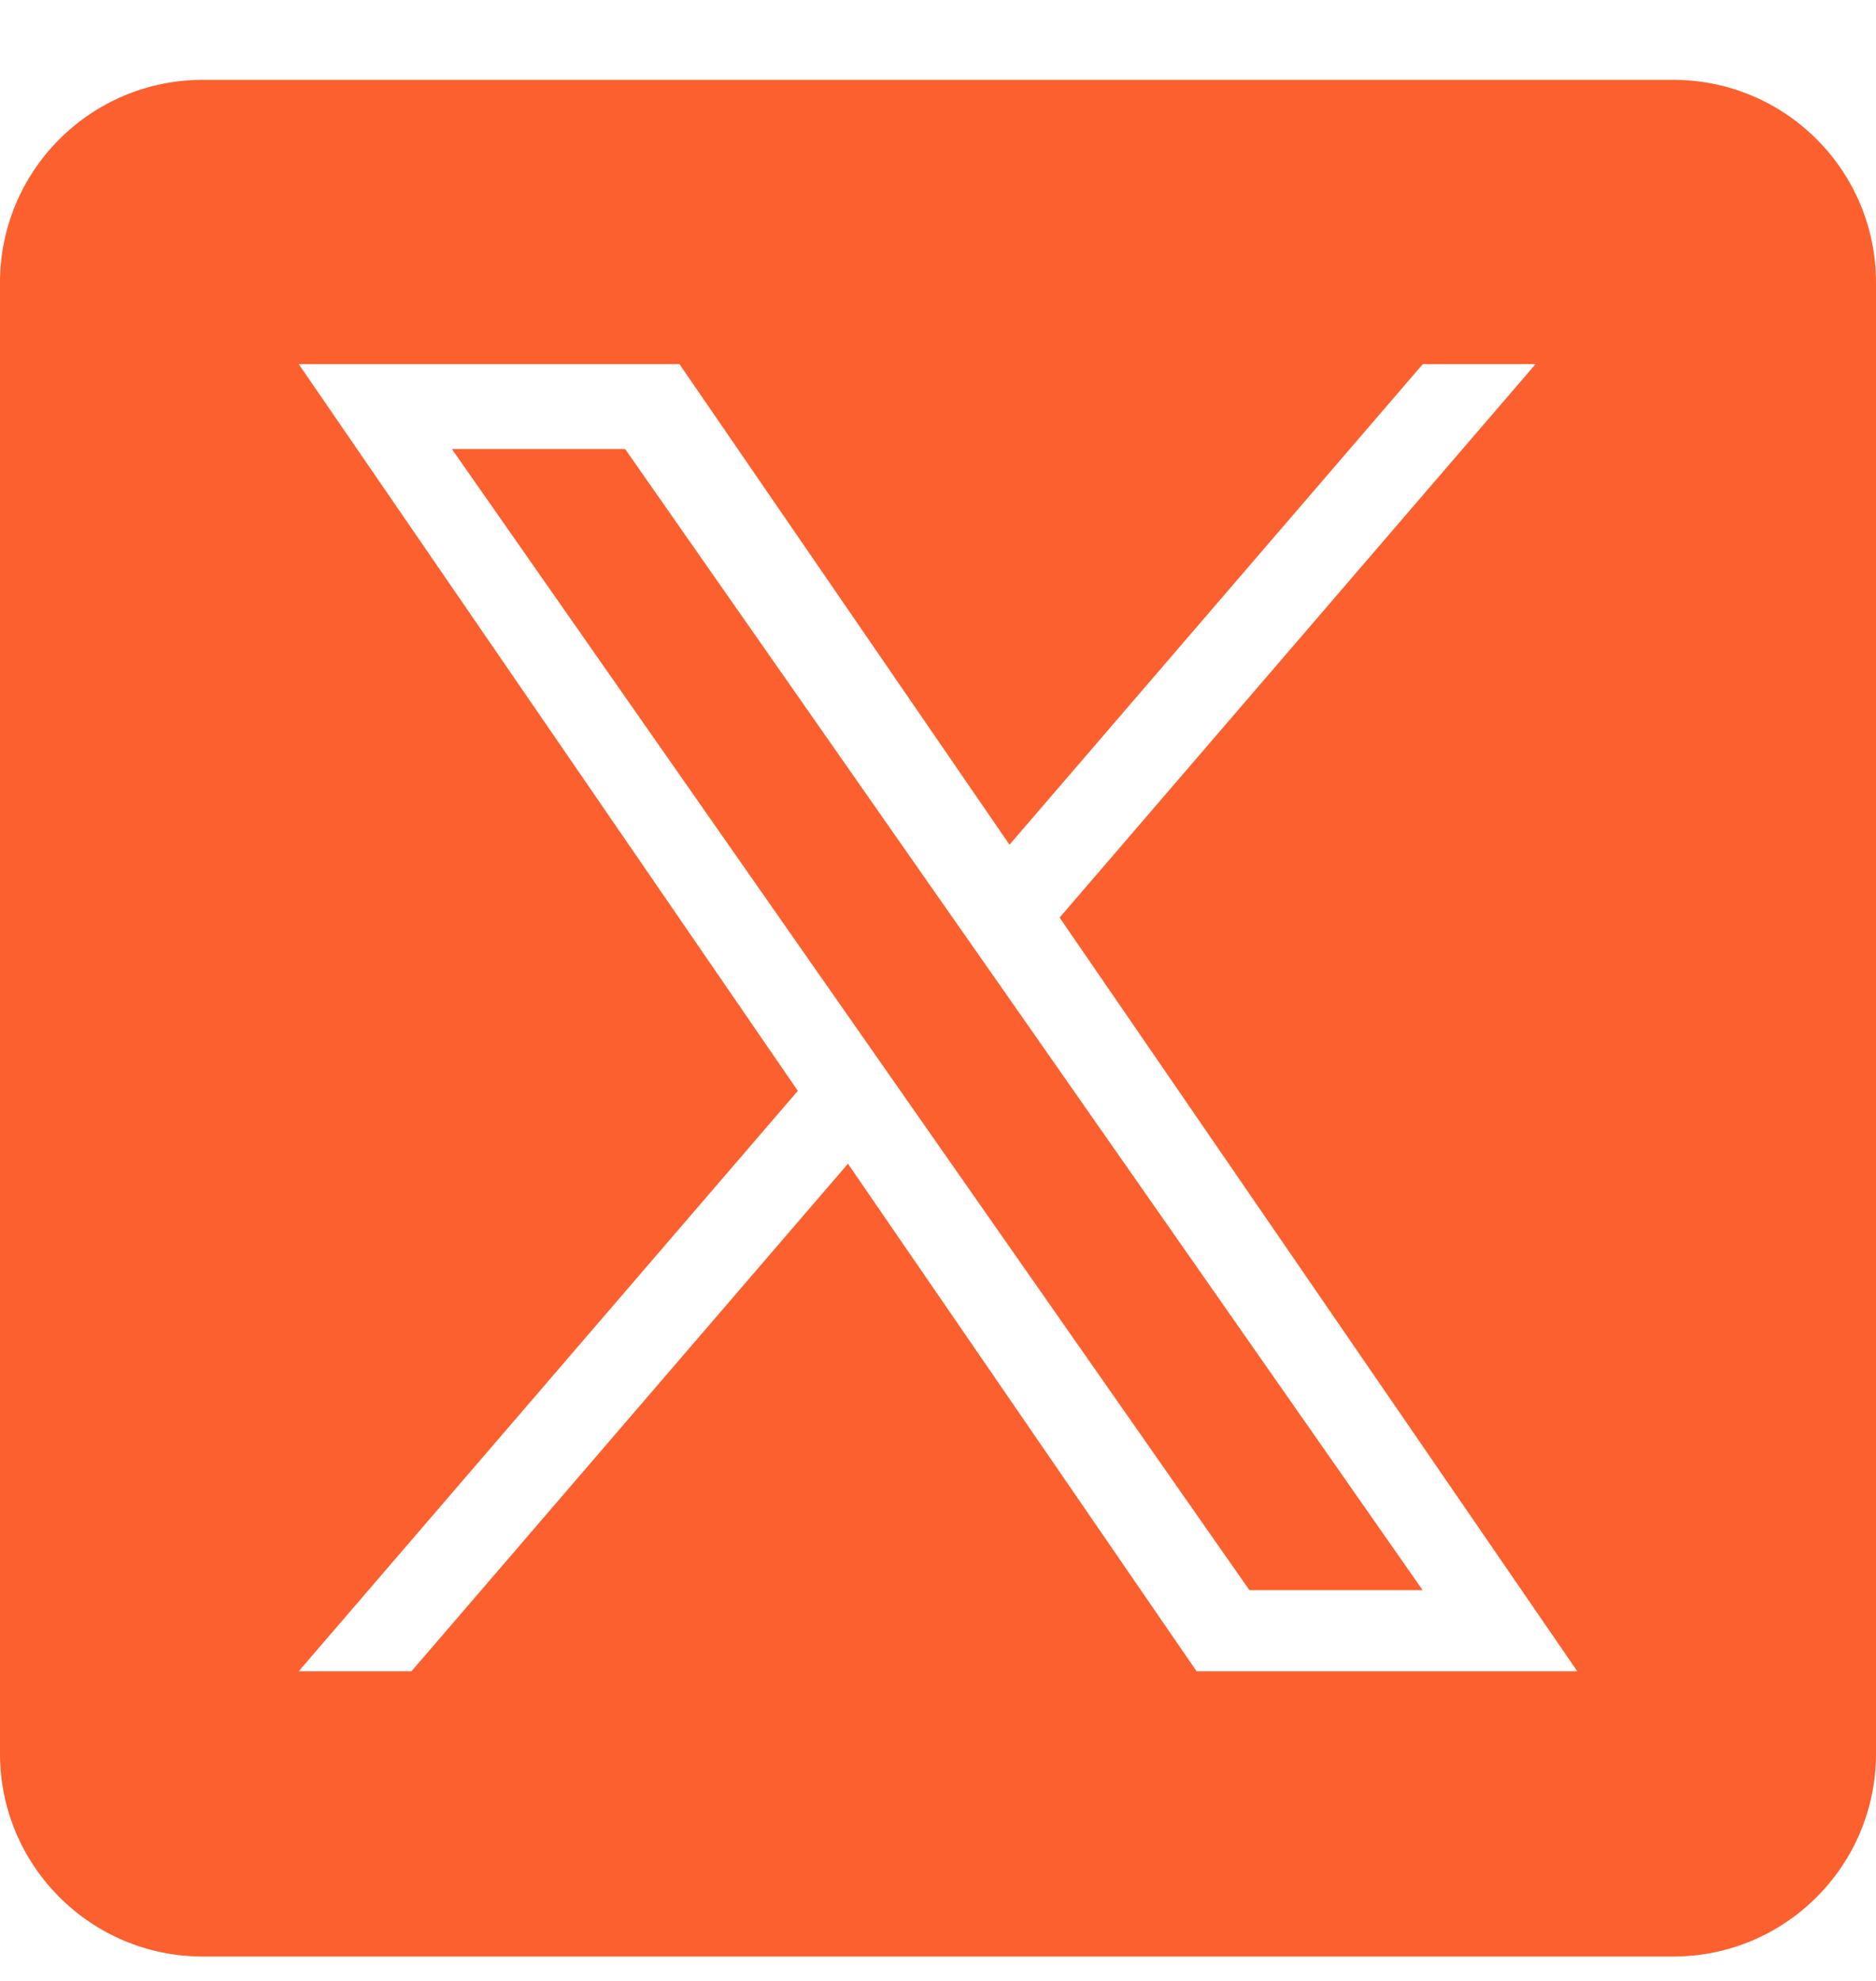 <svg width="18" height="19" viewBox="0 0 18 19" fill="none" xmlns="http://www.w3.org/2000/svg">
<g clip-path="url(#clip0_9095_12004)">
<path d="M9.6 9.458L13.65 15.252H11.988L8.682 10.524V10.524L8.197 9.83L4.336 4.307H5.998L9.114 8.764L9.6 9.458Z" fill="#FB602E"/>
<path d="M16.055 0.766H1.945C0.871 0.766 0 1.636 0 2.711V16.821C0 17.895 0.871 18.766 1.945 18.766H16.055C17.129 18.766 18 17.895 18 16.821V2.711C18 1.636 17.129 0.766 16.055 0.766ZM11.481 16.03L8.136 11.162L3.948 16.03H2.866L7.655 10.463L2.866 3.492H6.519L9.686 8.102L13.652 3.492H14.734L10.167 8.801H10.167L15.134 16.03H11.481Z" fill="#FB602E"/>
</g>
<defs>
<clipPath id="clip0_9095_12004">
<rect width="18" height="18" fill="white" transform="translate(0 0.766)"/>
</clipPath>
</defs>
</svg>
